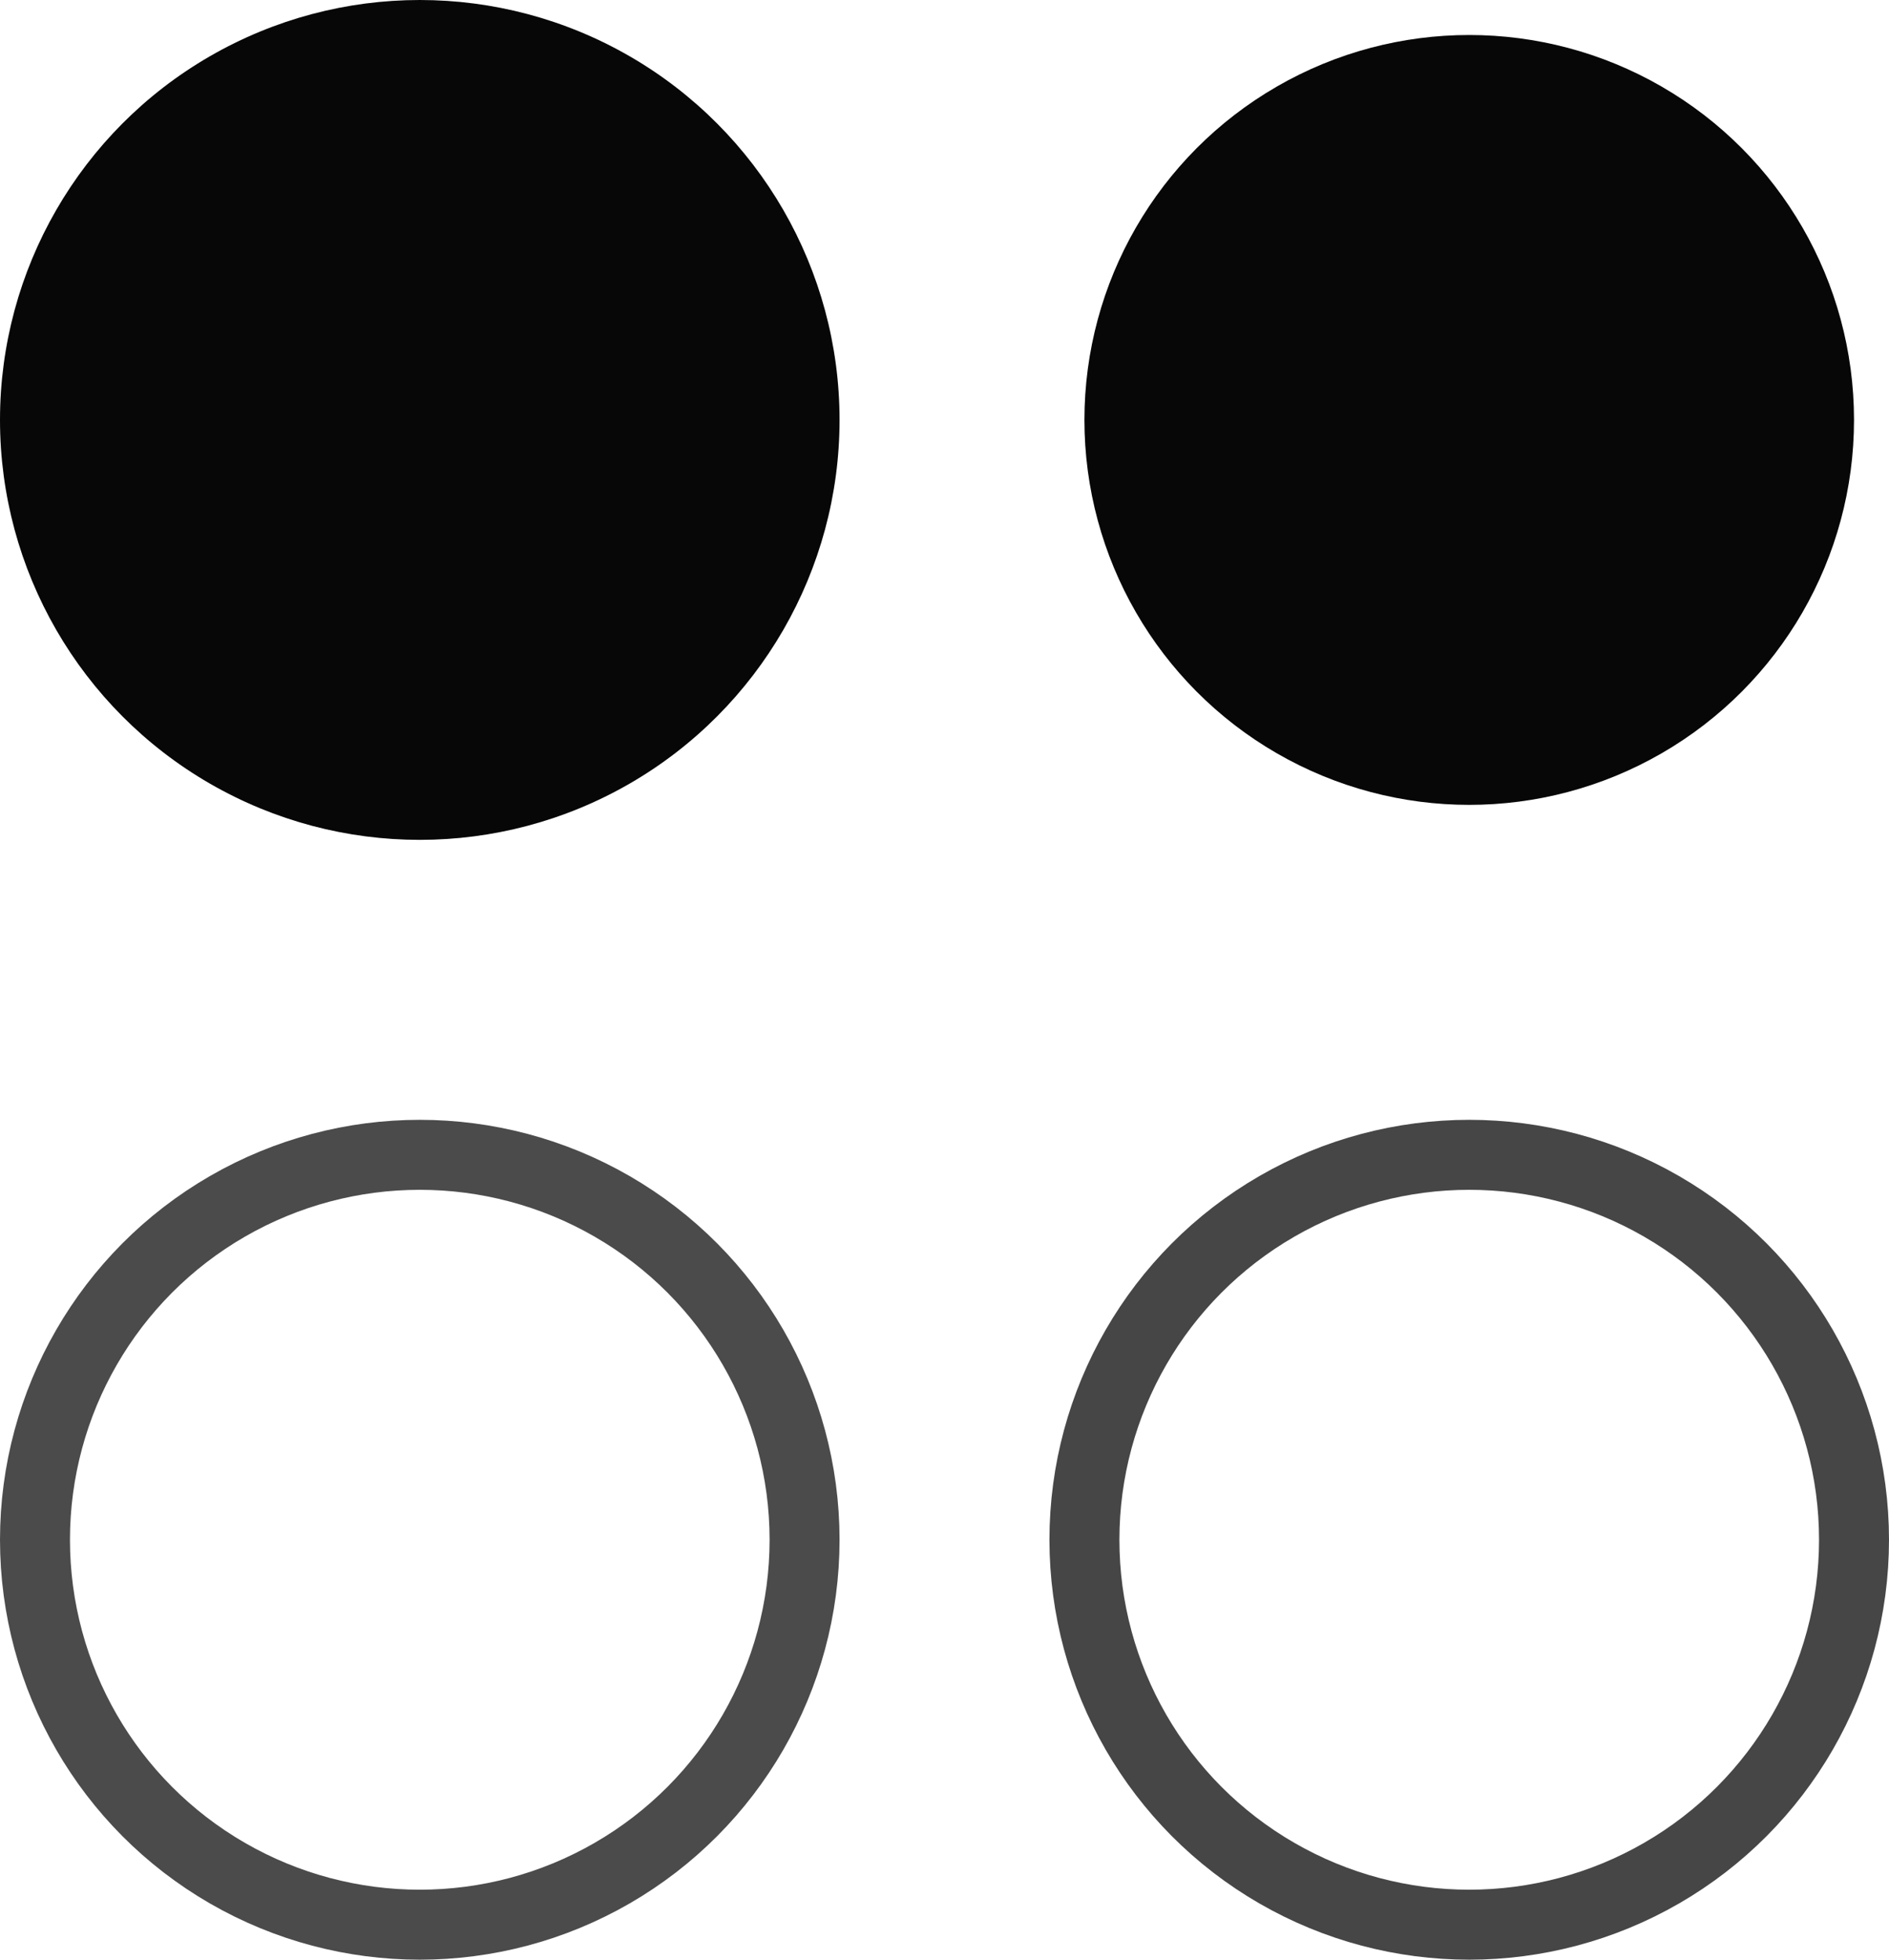 <svg width="27" height="28" viewBox="0 0 27 28" fill="none" xmlns="http://www.w3.org/2000/svg">
<circle cx="21" cy="6" r="5.5" fill="#070707"/>
<circle cx="6" cy="6" r="6" fill="#070707"/>
<circle cx="6" cy="22" r="5.5" stroke="#4B4B4B"/>
<circle cx="21" cy="22" r="5.5" stroke="#464646"/>
</svg>

